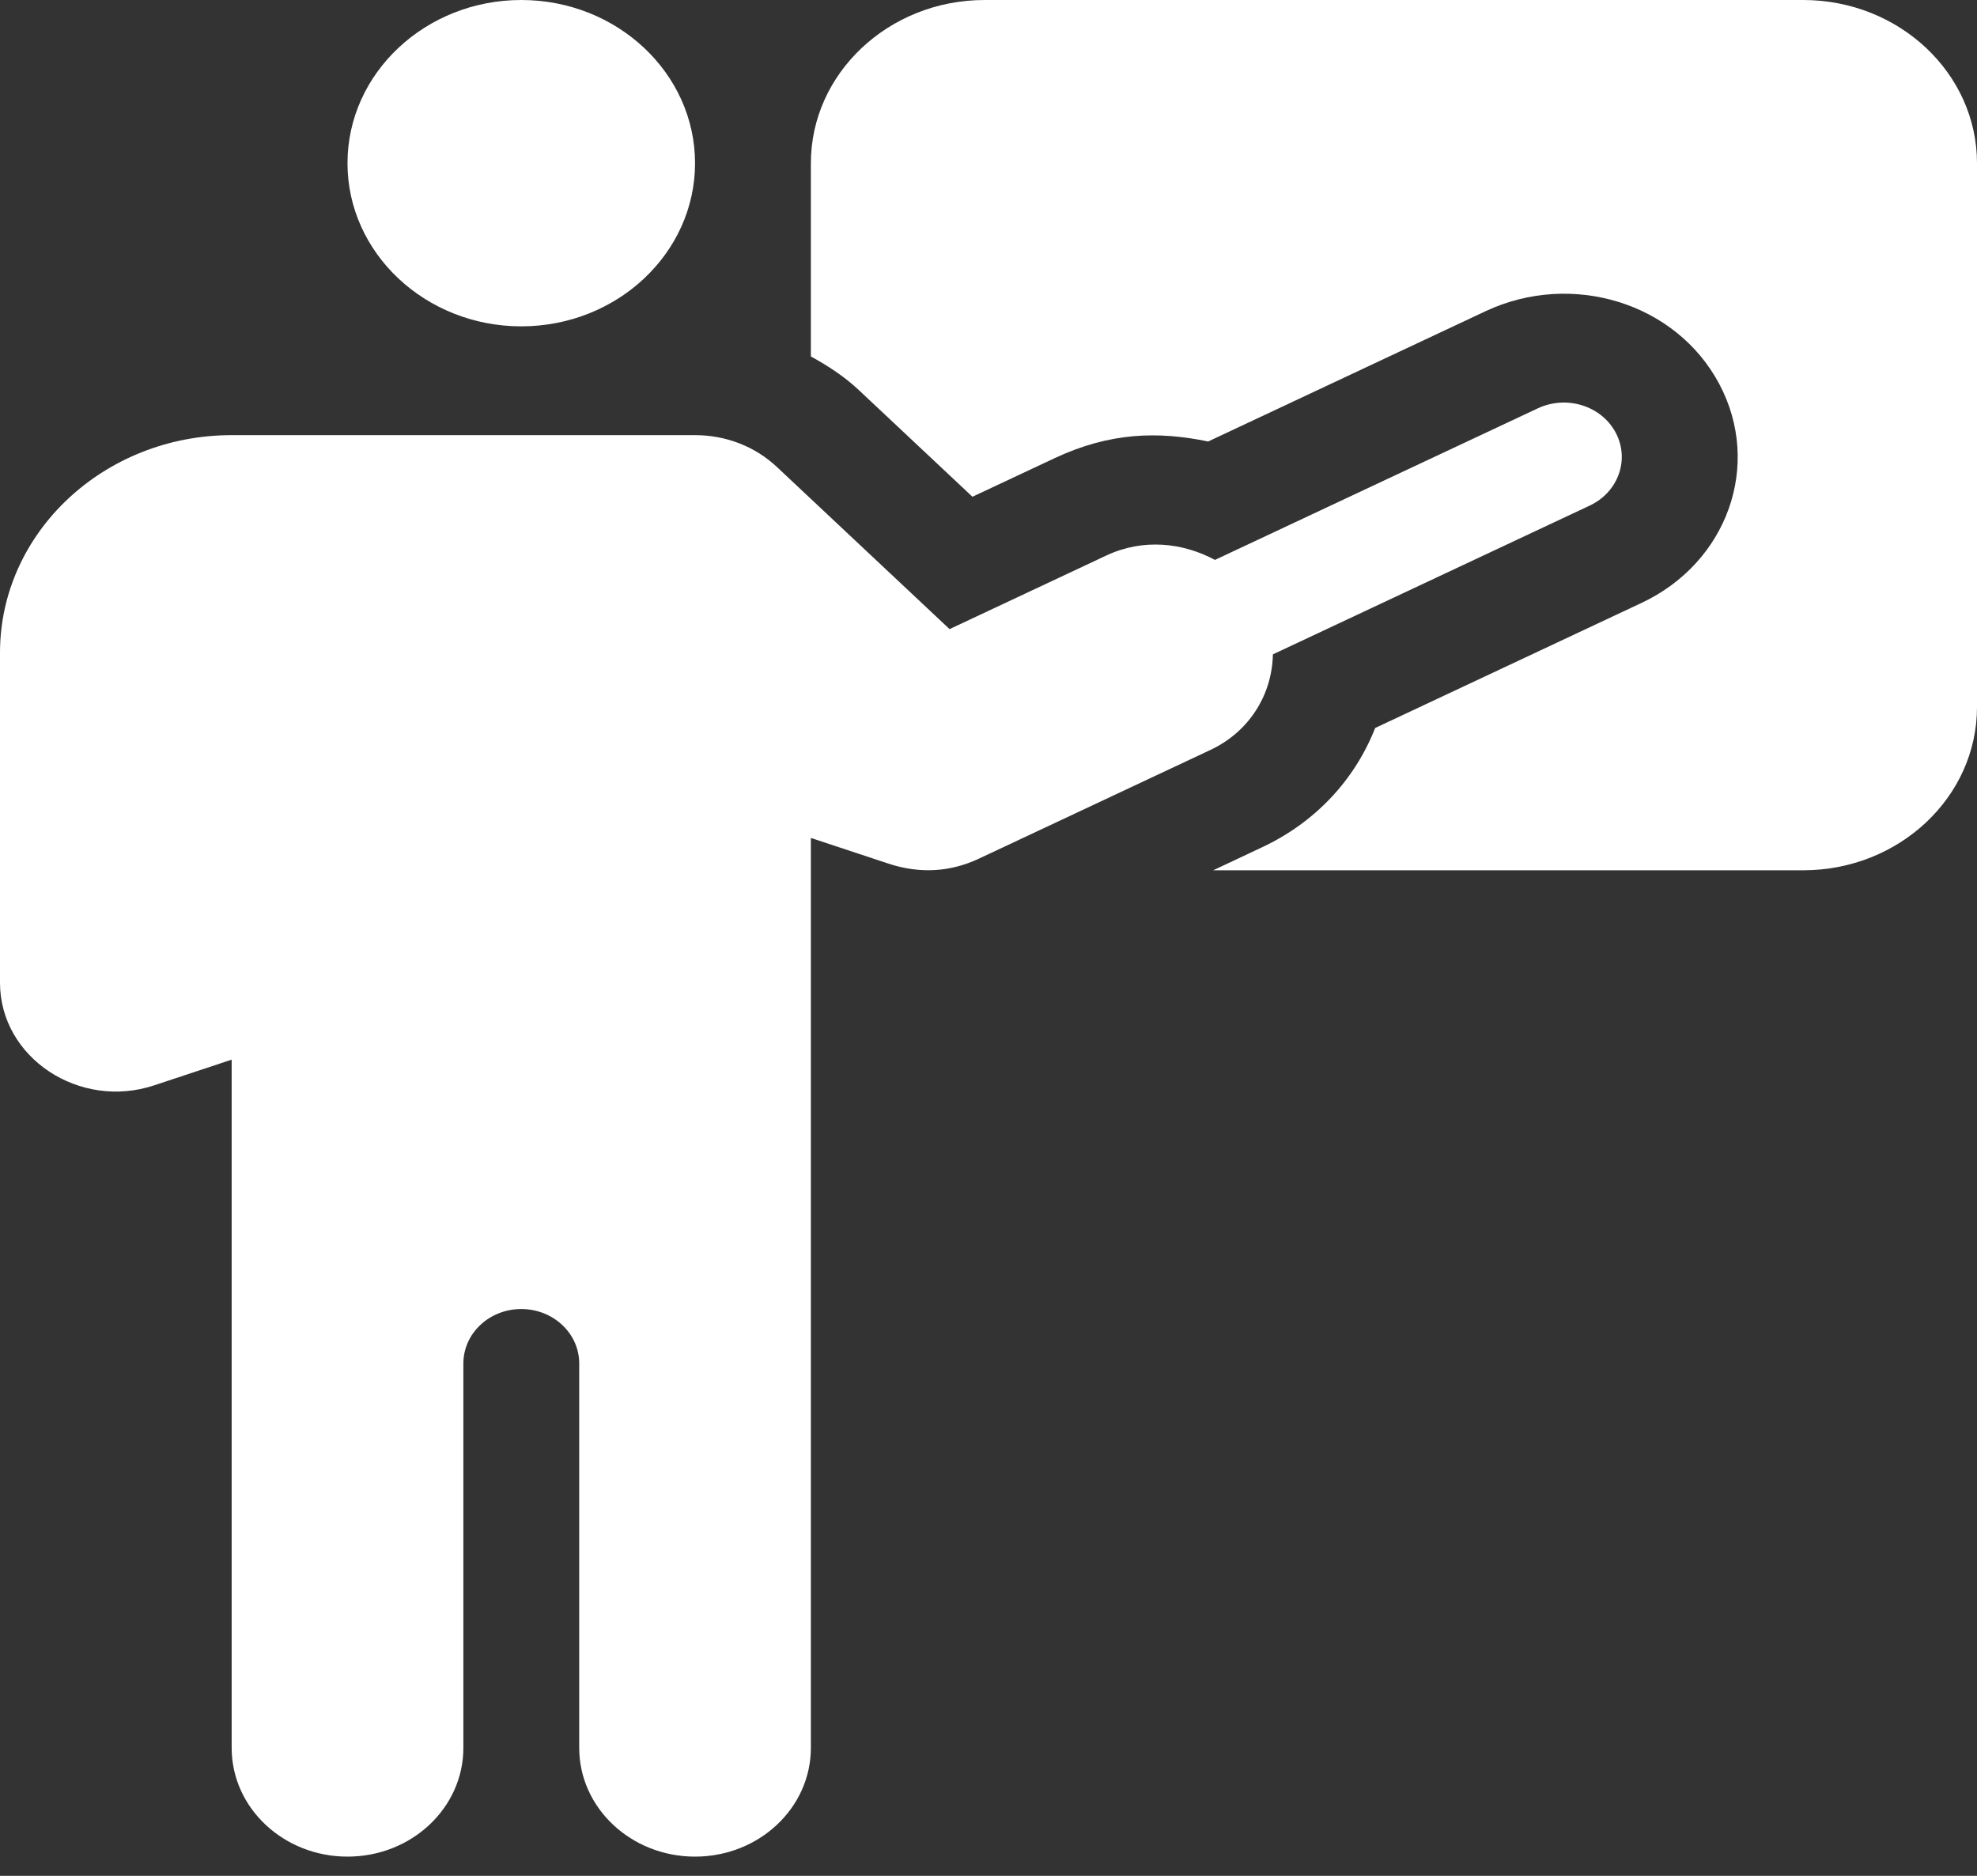 <svg width="39" height="37" viewBox="0 0 39 37" fill="none" xmlns="http://www.w3.org/2000/svg">
<rect x="0" y="0" width="39" height="37" fill="#333333" stroke="none"/>
<path d="M10.283 0C8.393 0 6.855 1.444 6.855 3.219C6.855 4.993 8.393 6.437 10.283 6.437C12.173 6.437 13.711 4.993 13.711 3.219C13.711 1.444 12.173 0 10.283 0Z" fill="white"/>
<path d="M35.572 0H19.424C17.534 0 15.996 1.444 15.996 3.219V7.031C16.334 7.216 16.658 7.427 16.942 7.694L19.183 9.798L20.807 9.036C21.897 8.526 22.844 8.504 23.833 8.708L29.317 6.133C31.007 5.347 33.057 5.966 33.914 7.57C34.767 9.171 34.075 11.097 32.383 11.892L27.128 14.359C26.724 15.386 25.943 16.223 24.893 16.714L23.932 17.166H35.572C37.462 17.166 39 15.722 39 13.947V3.219C39 1.444 37.462 0 35.572 0Z" fill="white"/>
<path d="M31.872 8.532C31.588 8.002 30.904 7.79 30.339 8.053L23.967 11.044C23.332 10.703 22.552 10.617 21.829 10.955L18.732 12.409L15.327 9.212C14.895 8.806 14.321 8.583 13.711 8.583H4.57C2.05 8.583 0 10.508 0 12.875V19.383C0 20.862 1.569 21.901 3.047 21.406L4.57 20.901C4.57 25.638 4.57 29.718 4.57 34.475C4.57 35.66 5.593 36.621 6.855 36.621C8.118 36.621 9.141 35.66 9.141 34.475C9.141 31.649 9.141 29.57 9.141 26.893C9.141 26.301 9.652 25.82 10.283 25.82C10.914 25.82 11.426 26.301 11.426 26.893C11.426 29.657 11.426 31.639 11.426 34.475C11.426 35.66 12.449 36.621 13.711 36.621C14.973 36.621 15.996 35.66 15.996 34.475C15.996 27.868 15.996 23.08 15.996 16.528L17.519 17.032C18.156 17.244 18.757 17.195 19.303 16.94L23.874 14.794C24.664 14.424 25.096 13.68 25.11 12.907L31.361 9.972C31.925 9.707 32.154 9.063 31.872 8.532Z" fill="white"/>
</svg>
